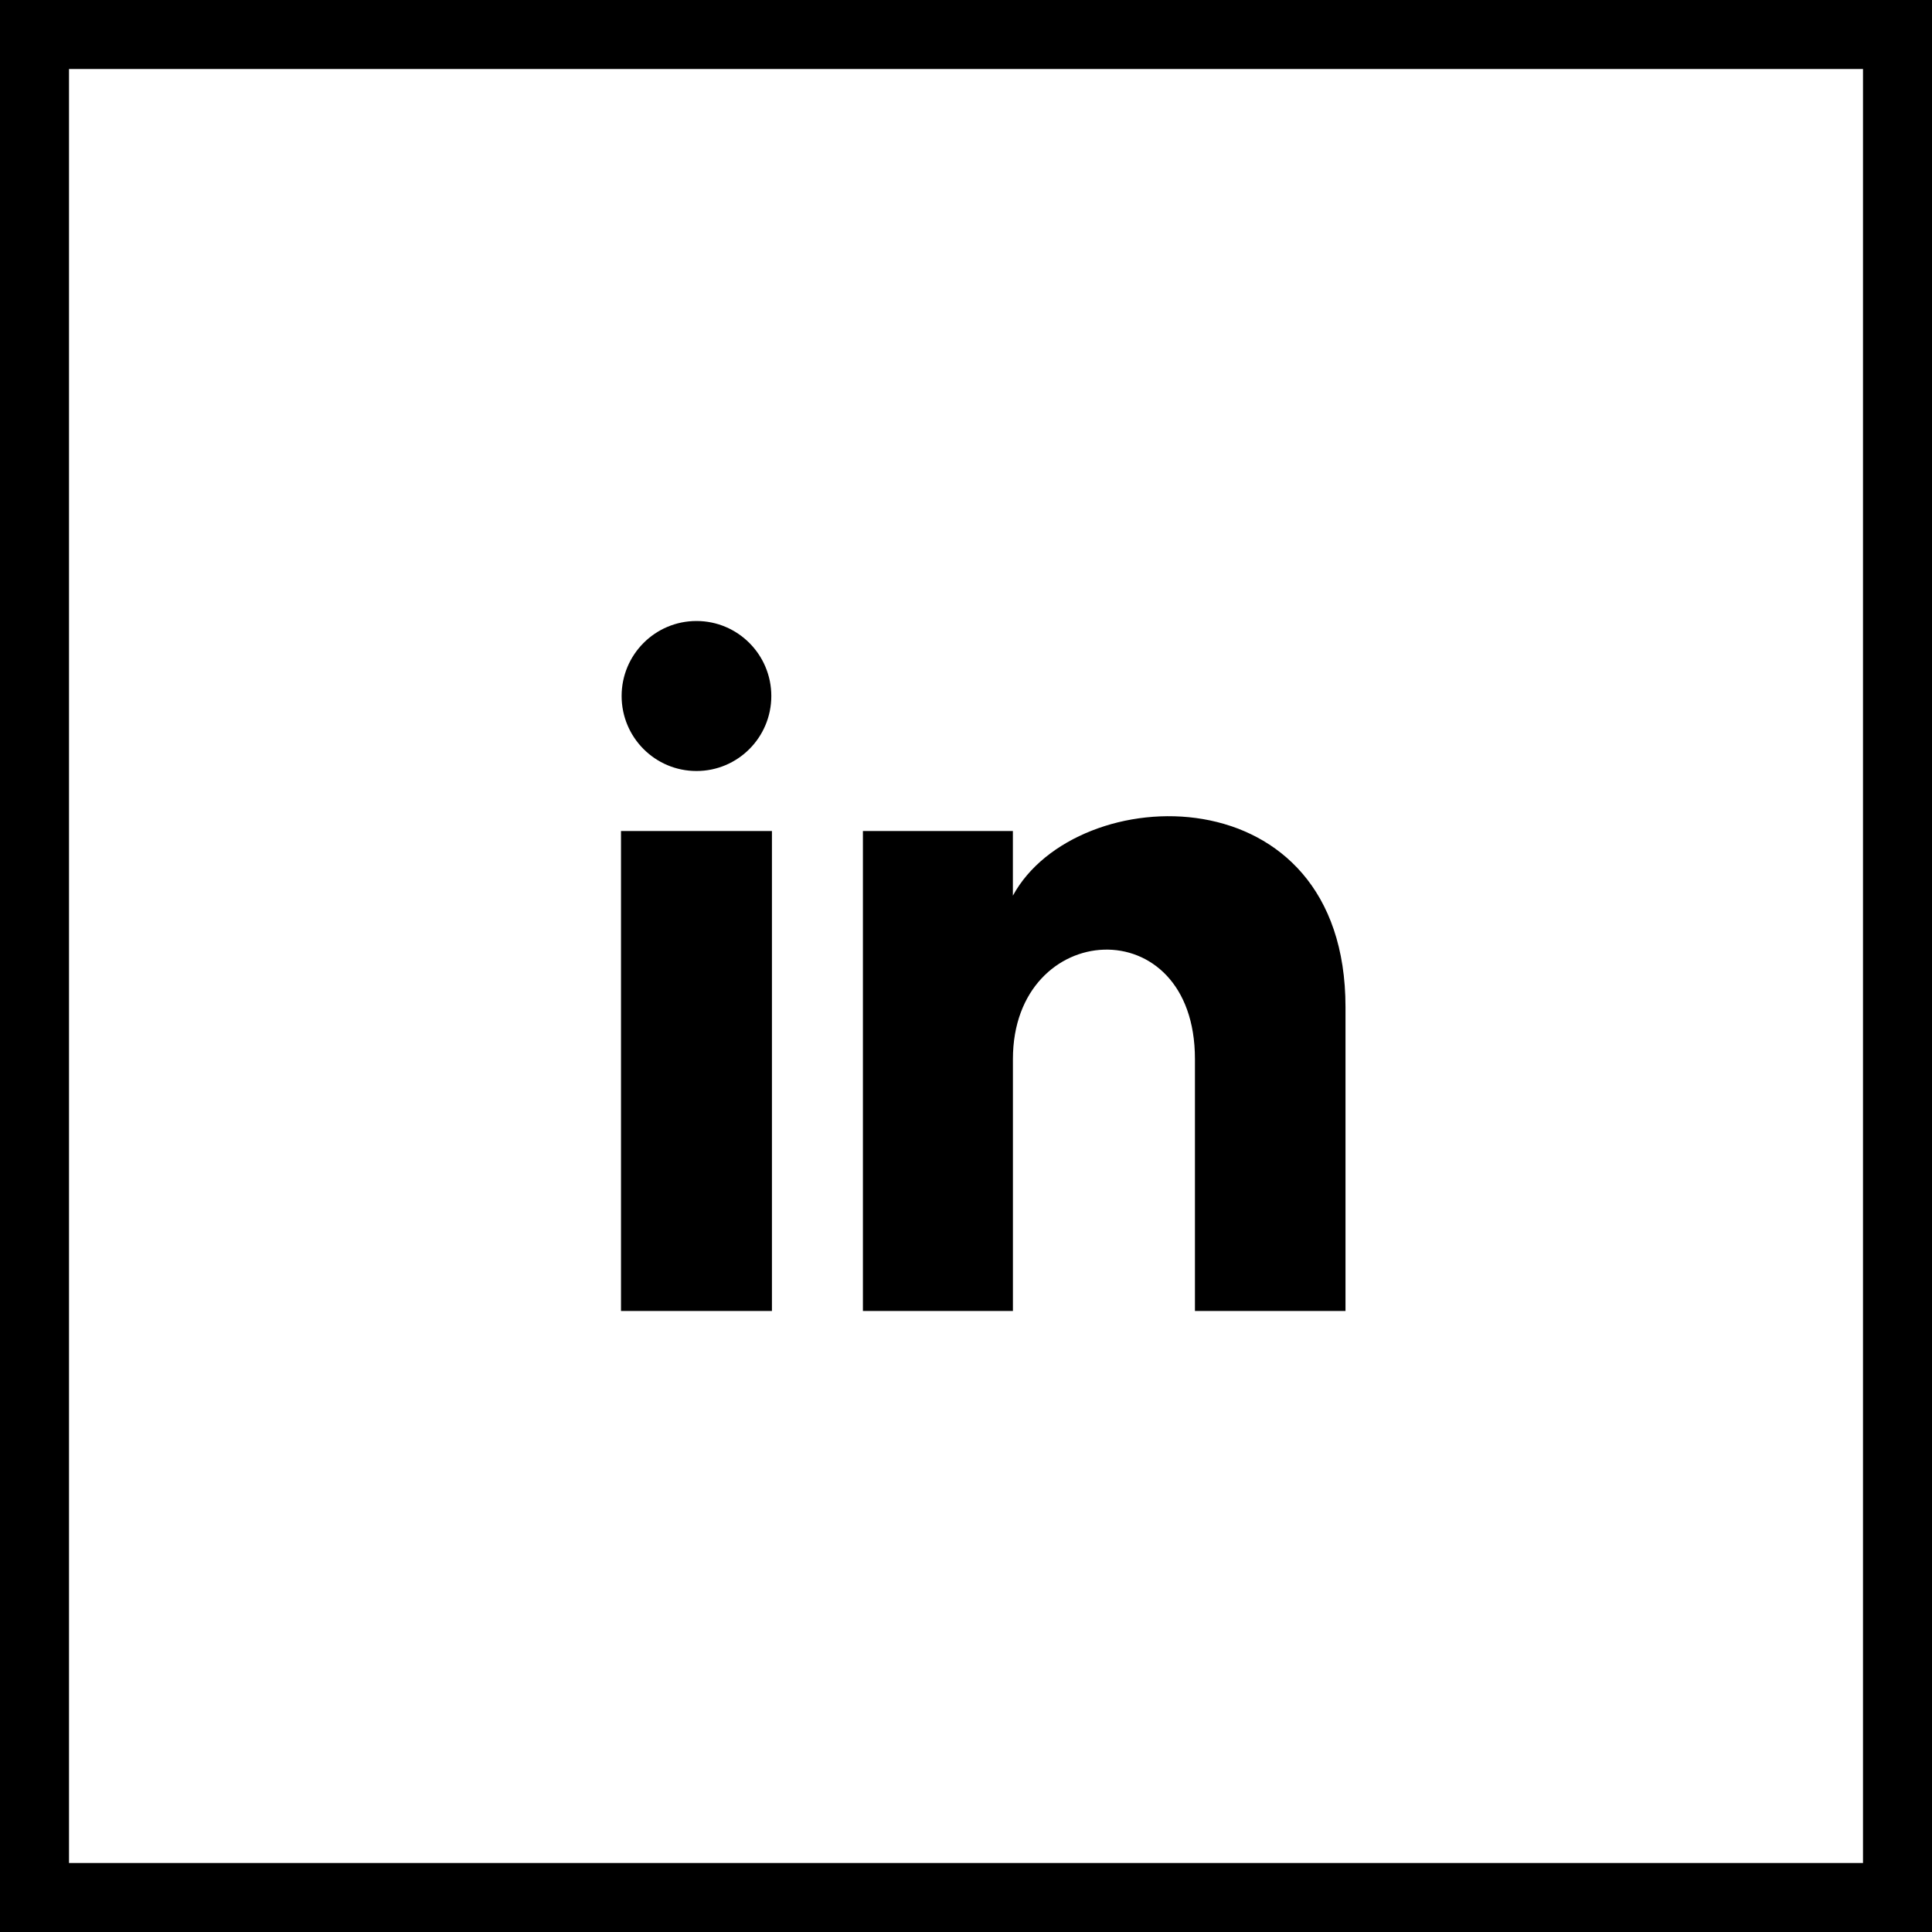 <?xml version="1.0" encoding="UTF-8"?>
<svg width="56px" height="56px" viewBox="0 0 56 56" version="1.1" xmlns="http://www.w3.org/2000/svg" xmlns:xlink="http://www.w3.org/1999/xlink">
    <!-- Generator: Sketch 50.2 (55047) - http://www.bohemiancoding.com/sketch -->
    <title>01 Brand/SocialLink/linkedIn-Black-56px</title>
    <desc>Created with Sketch.</desc>
    <defs></defs>
    <g id="07-Mockups/Desktop" stroke="none" stroke-width="1" fill="none" fill-rule="evenodd">
        <g id="cont.1.3.01.1/Conoce-la-energía-Blogavatios-Detalle" transform="translate(-304, -1324)">
            <g id="01-Brand/SocialLink/linkedIn-Black-56px" transform="translate(304, 1324)">
                <g id="01-Brand/SocialLink/linkedIn-Black">
                    <rect id="Rectangle-2-Copy-2" stroke="#000000" stroke-width="2" x="1" y="1" width="54" height="54"></rect>
                    <g id="iconmonstr-linkedin-1" transform="translate(18, 18)" fill="#000000" fill-rule="nonzero">
                        <path d="M4.357,2.174 C4.357,3.375 3.386,4.348 2.188,4.348 C0.989,4.348 0.018,3.375 0.018,2.174 C0.018,0.974 0.989,0 2.188,0 C3.386,0 4.357,0.974 4.357,2.174 Z M4.375,6.087 L0,6.087 L0,20 L4.375,20 L4.375,6.087 Z M11.359,6.087 L7.012,6.087 L7.012,20 L11.36,20 L11.36,12.697 C11.36,8.636 16.636,8.303 16.636,12.697 L16.636,20 L21,20 L21,11.19 C21,4.338 13.193,4.588 11.359,7.961 L11.359,6.087 Z" id="Shape"></path>
                    </g>
                </g>
            </g>
        </g>
    </g>
</svg>